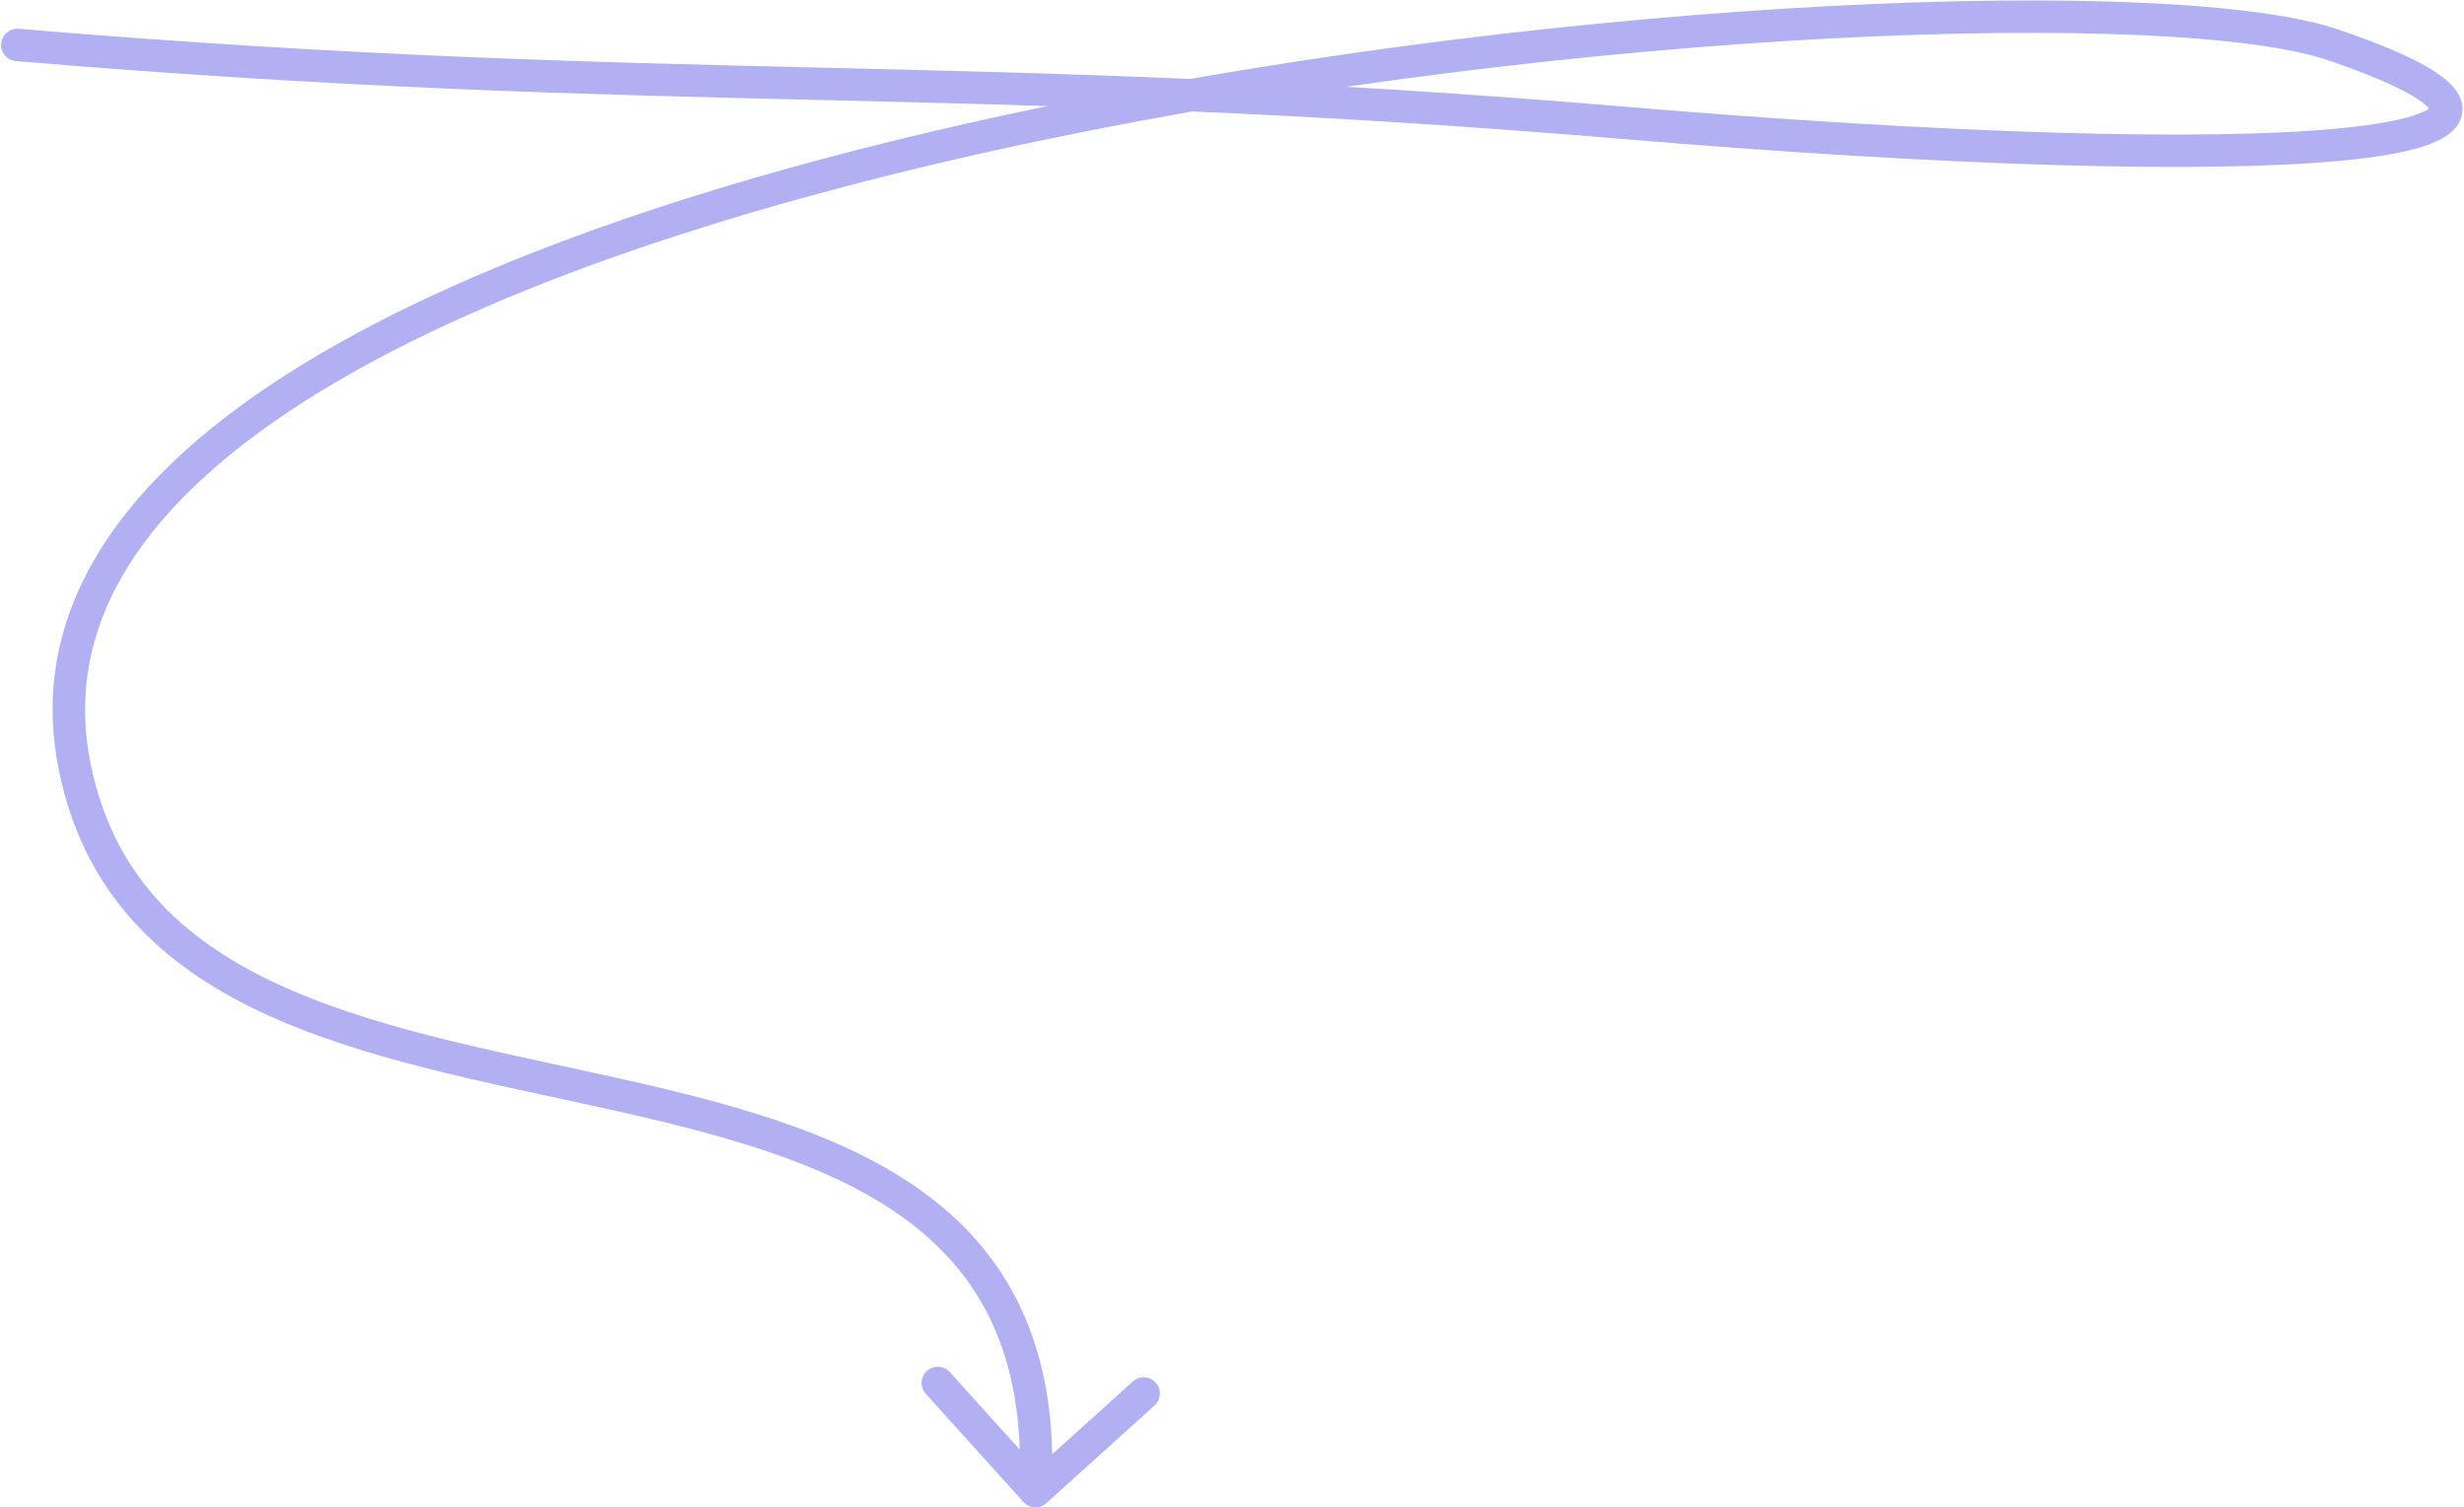 <?xml version="1.0" encoding="UTF-8"?> <svg xmlns="http://www.w3.org/2000/svg" width="1141" height="698" viewBox="0 0 1141 698" fill="none"> <path d="M8.63 13.334C4.502 12.986 0.875 16.051 0.527 20.179C0.18 24.306 3.245 27.934 7.372 28.281L8.63 13.334ZM34.5 354.556L27.143 356.014L27.143 356.014L34.5 354.556ZM473.933 695.526C476.709 698.601 481.452 698.843 484.526 696.067L534.627 650.832C537.701 648.056 537.943 643.314 535.167 640.239C532.392 637.165 527.649 636.923 524.575 639.699L480.041 679.907L439.832 635.373C437.056 632.299 432.314 632.057 429.239 634.833C426.165 637.608 425.923 642.351 428.699 645.425L473.933 695.526ZM751.001 56.807L750.372 64.281L751.001 56.807ZM1082.92 13.709C1063.75 7.172 1032 3.092 991.938 1.287C951.644 -0.528 902.242 -0.064 847.343 2.81C737.547 8.557 605.402 23.965 479.591 50.257C353.914 76.52 233.953 113.765 148.919 163.464C64.227 212.962 11.408 276.658 27.143 356.014L41.857 353.097C28.092 283.675 73.19 225.097 156.488 176.414C239.443 127.93 357.545 91.085 482.659 64.94C607.64 38.822 739.016 23.501 848.127 17.789C902.681 14.933 951.578 14.484 991.262 16.272C1031.18 18.07 1061.08 22.11 1078.08 27.906L1082.92 13.709ZM27.143 356.014C38.555 413.567 74.721 446.96 120.996 468.714C166.764 490.229 223.395 500.794 276.68 512.51C330.633 524.372 381.124 537.399 417.4 563.224C435.365 576.014 449.717 591.871 459.234 612.25C468.764 632.655 473.648 658.025 472.01 690.118L486.99 690.882C488.727 656.85 483.588 628.948 472.825 605.903C462.05 582.83 445.839 565.057 426.099 551.004C386.965 523.145 333.476 509.639 279.901 497.859C225.659 485.933 171.213 475.746 127.377 455.139C84.048 434.77 52.083 404.669 41.857 353.097L27.143 356.014ZM7.372 28.281C159.624 41.091 269.559 43.7 379.323 46.305C489.047 48.91 598.6 51.511 750.372 64.281L751.629 49.334C599.378 36.524 489.443 33.915 379.679 31.309C269.954 28.705 160.401 26.103 8.63 13.334L7.372 28.281ZM750.372 64.281C902.402 77.072 1021.54 80.467 1084.73 74.365C1100.51 72.841 1113.26 70.687 1122.3 67.756C1126.78 66.301 1130.84 64.503 1133.95 62.147C1137.08 59.774 1140.06 56.167 1140.29 51.191C1140.52 46.393 1138.06 42.439 1135.35 39.529C1132.58 36.554 1128.72 33.764 1124.12 31.086C1114.88 25.704 1101.16 19.928 1082.92 13.709L1078.08 27.906C1096.01 34.02 1108.62 39.418 1116.57 44.049C1120.57 46.377 1123.03 48.303 1124.38 49.753C1125.79 51.268 1125.26 51.448 1125.31 50.493C1125.36 49.36 1126.06 49.305 1124.89 50.192C1123.69 51.096 1121.43 52.266 1117.67 53.488C1110.2 55.911 1098.74 57.943 1083.29 59.434C1021.57 65.394 903.622 62.122 751.629 49.334L750.372 64.281Z" fill="#B1B0F2"></path> </svg> 